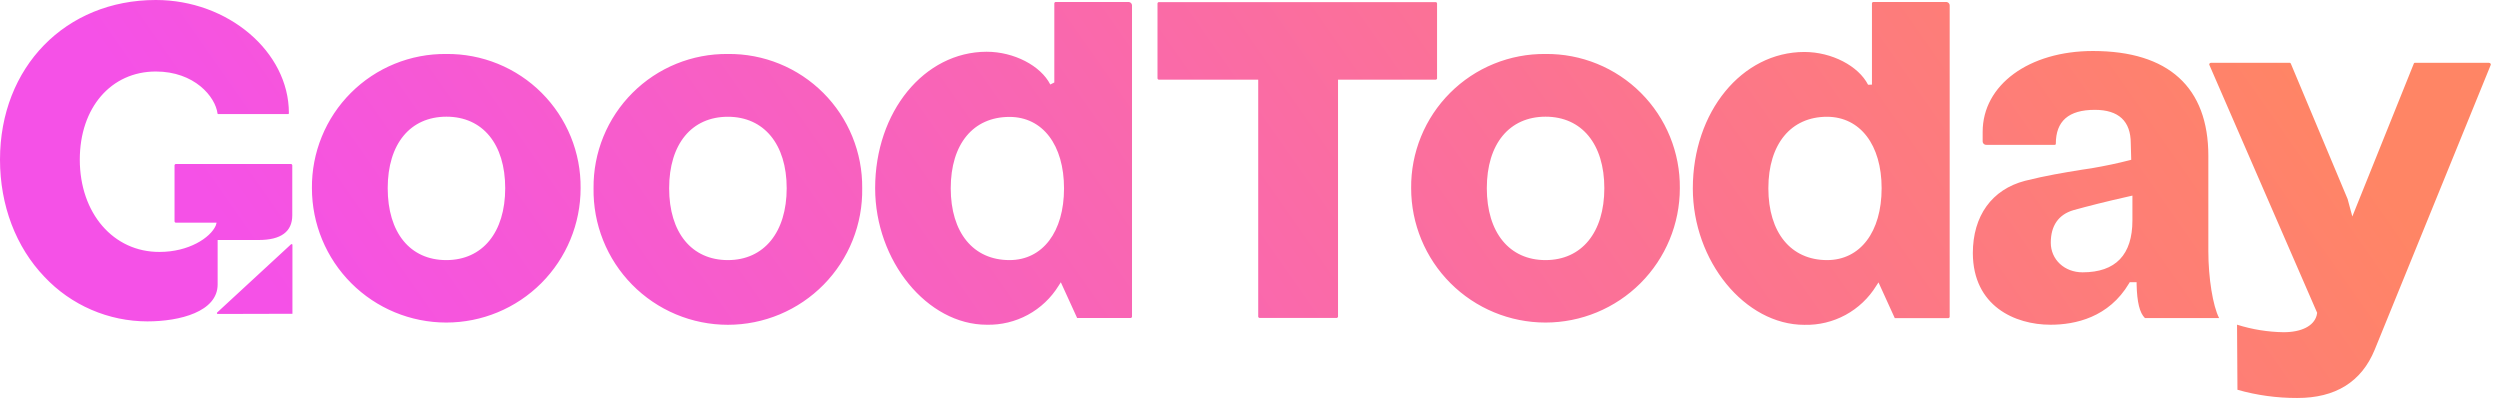 <svg width="157" height="25" viewBox="0 0 157 25" fill="none" xmlns="http://www.w3.org/2000/svg">
<g clip-path="url(#clip0_182_541)">
<path fill-rule="evenodd" clip-rule="evenodd" d="M0 10.025C0 4.217 4.115 0 9.786 0C14.315 0 18.142 3.246 18.142 7.096C18.142 7.151 18.128 7.165 18.074 7.165H13.706C13.695 7.165 13.685 7.162 13.677 7.156C13.669 7.15 13.663 7.141 13.661 7.132C13.526 6.066 12.204 4.491 9.786 4.491C6.976 4.491 5.011 6.761 5.011 10.025C5.011 13.389 7.12 15.838 10.025 15.821C11.845 15.821 13.207 14.94 13.55 14.166L13.602 13.985H11.03C11.013 13.98 10.997 13.972 10.985 13.959C10.973 13.946 10.965 13.931 10.961 13.914V10.368C10.965 10.351 10.974 10.336 10.986 10.324C10.998 10.312 11.013 10.303 11.03 10.299H18.284C18.301 10.303 18.317 10.311 18.33 10.323C18.342 10.335 18.351 10.351 18.355 10.368V13.519C18.355 14.55 17.646 15.072 16.247 15.072H13.668V17.861C13.668 19.575 11.292 20.183 9.257 20.183C8.046 20.182 6.848 19.934 5.737 19.453C4.625 18.973 3.624 18.27 2.794 17.388C0.993 15.509 0 12.892 0 10.025ZM18.365 15.372V19.705L13.677 19.717C13.666 19.718 13.655 19.716 13.646 19.71C13.637 19.705 13.629 19.696 13.625 19.686C13.621 19.675 13.62 19.662 13.623 19.651C13.626 19.639 13.633 19.628 13.642 19.62L18.28 15.339C18.289 15.333 18.3 15.33 18.311 15.33C18.323 15.33 18.334 15.333 18.343 15.339C18.35 15.342 18.355 15.346 18.359 15.352C18.363 15.358 18.365 15.365 18.365 15.372ZM28.026 3.39C26.915 3.378 25.813 3.588 24.785 4.007C23.756 4.426 22.822 5.046 22.036 5.832C21.25 6.617 20.629 7.551 20.209 8.579C19.789 9.607 19.578 10.709 19.589 11.819C19.589 14.057 20.478 16.203 22.06 17.785C23.642 19.367 25.788 20.256 28.026 20.256C30.263 20.256 32.409 19.367 33.991 17.785C35.573 16.203 36.462 14.057 36.462 11.819C36.473 10.709 36.263 9.607 35.843 8.579C35.422 7.551 34.801 6.617 34.016 5.832C33.23 5.046 32.295 4.426 31.267 4.007C30.238 3.588 29.136 3.378 28.026 3.39ZM28.026 16.334C25.749 16.334 24.348 14.606 24.348 11.819C24.348 9.032 25.766 7.328 28.038 7.328C30.309 7.328 31.727 9.044 31.727 11.819C31.727 14.594 30.302 16.334 28.026 16.334ZM42.469 4.007C43.497 3.588 44.599 3.378 45.71 3.39C46.82 3.377 47.922 3.587 48.951 4.006C49.98 4.425 50.914 5.046 51.7 5.831C52.486 6.616 53.107 7.55 53.527 8.578C53.947 9.607 54.158 10.709 54.146 11.819C54.165 12.939 53.961 14.051 53.545 15.091C53.13 16.131 52.511 17.077 51.726 17.876C50.941 18.674 50.005 19.308 48.972 19.741C47.939 20.174 46.831 20.397 45.711 20.397C44.591 20.397 43.482 20.174 42.45 19.741C41.417 19.308 40.481 18.674 39.696 17.876C38.91 17.077 38.292 16.131 37.877 15.091C37.461 14.051 37.257 12.939 37.275 11.819C37.264 10.709 37.474 9.607 37.894 8.579C38.314 7.551 38.935 6.617 39.721 5.832C40.506 5.047 41.441 4.426 42.469 4.007ZM42.022 11.824C42.022 14.606 43.436 16.334 45.71 16.334C47.986 16.334 49.404 14.58 49.404 11.819C49.404 9.058 47.979 7.333 45.71 7.333C43.44 7.333 42.022 9.042 42.022 11.824ZM61.966 20.393C62.867 20.415 63.758 20.2 64.55 19.771C65.342 19.341 66.008 18.711 66.481 17.944L66.62 17.727L67.644 19.97H71.019C71.037 19.966 71.053 19.957 71.065 19.945C71.078 19.932 71.087 19.916 71.09 19.899V0.362C71.092 0.33 71.088 0.298 71.076 0.269C71.065 0.239 71.048 0.212 71.026 0.19C71.003 0.168 70.976 0.15 70.947 0.139C70.917 0.128 70.885 0.123 70.854 0.125H66.282C66.265 0.129 66.249 0.138 66.236 0.15C66.224 0.163 66.215 0.179 66.211 0.196V5.179L65.958 5.307C65.356 4.125 63.677 3.25 61.959 3.25C58.037 3.257 54.959 7.021 54.959 11.819C54.959 16.389 58.233 20.393 61.966 20.393ZM63.396 7.342C65.476 7.342 66.821 9.101 66.821 11.833C66.821 14.566 65.478 16.334 63.396 16.334C61.12 16.334 59.706 14.606 59.706 11.824C59.706 9.042 61.12 7.342 63.396 7.342ZM90.247 0.203V4.94C90.241 4.956 90.232 4.971 90.219 4.981C90.206 4.992 90.19 4.999 90.174 5.002H84.028V19.894C84.024 19.912 84.015 19.927 84.002 19.94C83.99 19.953 83.974 19.961 83.957 19.965H79.087C79.07 19.961 79.054 19.953 79.041 19.94C79.028 19.927 79.02 19.912 79.016 19.894V5.002H72.761C72.744 4.998 72.728 4.99 72.716 4.977C72.703 4.964 72.694 4.948 72.691 4.931V0.203C72.694 0.186 72.703 0.17 72.716 0.157C72.728 0.145 72.744 0.136 72.761 0.132H90.178C90.195 0.137 90.211 0.145 90.223 0.158C90.235 0.17 90.243 0.186 90.247 0.203ZM97.057 3.39C95.946 3.378 94.844 3.588 93.816 4.007C92.787 4.426 91.853 5.046 91.067 5.832C90.281 6.617 89.66 7.551 89.24 8.579C88.82 9.607 88.609 10.709 88.62 11.819C88.62 14.057 89.509 16.203 91.091 17.785C92.674 19.367 94.82 20.256 97.057 20.256C99.294 20.256 101.44 19.367 103.023 17.785C104.605 16.203 105.494 14.057 105.494 11.819C105.505 10.709 105.294 9.607 104.874 8.579C104.454 7.551 103.833 6.617 103.047 5.832C102.261 5.046 101.327 4.426 100.298 4.007C99.269 3.588 98.168 3.378 97.057 3.39ZM97.057 16.334C94.79 16.334 93.372 14.606 93.372 11.819C93.372 9.032 94.79 7.328 97.062 7.328C99.333 7.328 100.752 9.044 100.752 11.819C100.752 14.594 99.333 16.334 97.057 16.334ZM113.316 3.264C115.032 3.264 116.712 4.141 117.315 5.323L117.544 5.316L117.559 5.302V0.196C117.562 0.179 117.57 0.163 117.583 0.151C117.595 0.138 117.61 0.129 117.627 0.125H122.204C122.235 0.123 122.267 0.128 122.296 0.139C122.326 0.15 122.353 0.168 122.375 0.19C122.398 0.212 122.415 0.239 122.426 0.269C122.437 0.298 122.442 0.33 122.44 0.362V19.906C122.436 19.923 122.428 19.939 122.415 19.952C122.402 19.965 122.386 19.973 122.369 19.977H118.991L117.97 17.734L117.828 17.951C117.356 18.718 116.691 19.348 115.899 19.778C115.107 20.208 114.216 20.422 113.316 20.4C109.583 20.4 106.309 16.396 106.309 11.831C106.309 7.028 109.387 3.264 113.316 3.264ZM114.741 16.334C116.823 16.334 118.166 14.566 118.166 11.824V11.819C118.166 9.101 116.823 7.342 114.741 7.333C112.472 7.333 111.053 9.042 111.053 11.824C111.053 14.606 112.467 16.334 114.741 16.334ZM128.773 20.393C130.321 20.393 132.432 19.941 133.706 17.793L133.746 17.724H134.179V17.864C134.205 18.977 134.37 19.651 134.701 19.974H139.36C138.968 19.216 138.684 17.45 138.684 15.779V9.786C138.684 5.479 136.179 3.203 131.439 3.203C127.421 3.203 124.511 5.33 124.511 8.278V8.86C124.509 8.891 124.513 8.923 124.524 8.953C124.536 8.982 124.553 9.009 124.575 9.031C124.598 9.054 124.625 9.071 124.654 9.082C124.684 9.093 124.715 9.098 124.747 9.096H129.037C129.047 9.096 129.056 9.095 129.065 9.091C129.073 9.088 129.081 9.083 129.088 9.076C129.094 9.069 129.099 9.061 129.102 9.053C129.105 9.044 129.107 9.034 129.106 9.025C129.106 7.607 129.905 6.898 131.553 6.898C133.051 6.898 133.812 7.607 133.812 8.999L133.841 10.034L133.732 10.063C132.992 10.254 132.231 10.415 131.337 10.569L130.721 10.661L130.68 10.668C129.608 10.843 128.496 11.024 127.175 11.354C125.09 11.897 123.894 13.554 123.894 15.902C123.91 19.218 126.529 20.393 128.773 20.393ZM130.215 13.197C131.066 12.961 132.252 12.656 133.744 12.323L133.916 12.283V13.838C133.916 16.003 132.862 17.102 130.784 17.102C129.647 17.102 128.789 16.301 128.789 15.24C128.789 14.178 129.269 13.474 130.215 13.197ZM156.411 4.094L149.13 21.965C148.305 23.979 146.665 25 144.261 24.993C142.993 24.997 141.731 24.823 140.512 24.478L140.486 20.459C140.484 20.436 140.484 20.413 140.486 20.39C141.432 20.689 142.417 20.849 143.41 20.863C144.525 20.863 145.298 20.478 145.483 19.821L145.518 19.646L138.75 4.082C138.743 4.07 138.739 4.056 138.739 4.041C138.739 4.026 138.743 4.012 138.75 4C138.762 3.982 138.778 3.967 138.796 3.957C138.815 3.947 138.836 3.942 138.857 3.943H143.804C143.827 3.952 143.847 3.967 143.861 3.988L147.43 12.498L147.726 13.595L151.593 3.981C151.598 3.971 151.605 3.962 151.614 3.955C151.623 3.949 151.634 3.946 151.645 3.945H156.307C156.328 3.945 156.348 3.95 156.366 3.96C156.385 3.97 156.4 3.984 156.411 4.002C156.419 4.016 156.424 4.032 156.424 4.048C156.424 4.064 156.419 4.08 156.411 4.094Z" fill="url(#paint0_linear_182_541)"/>
</g>
<defs>
<linearGradient id="paint0_linear_182_541" x1="5.75" y1="2.25" x2="97.941" y2="-62.296" gradientUnits="userSpaceOnUse">
<stop stop-color="#F551E7"/>
<stop offset="1" stop-color="#FF8565"/>
</linearGradient>
<clipPath id="clip0_182_541">
<rect width="156.423" height="25" fill="white"/>
</clipPath>
</defs>
</svg>
